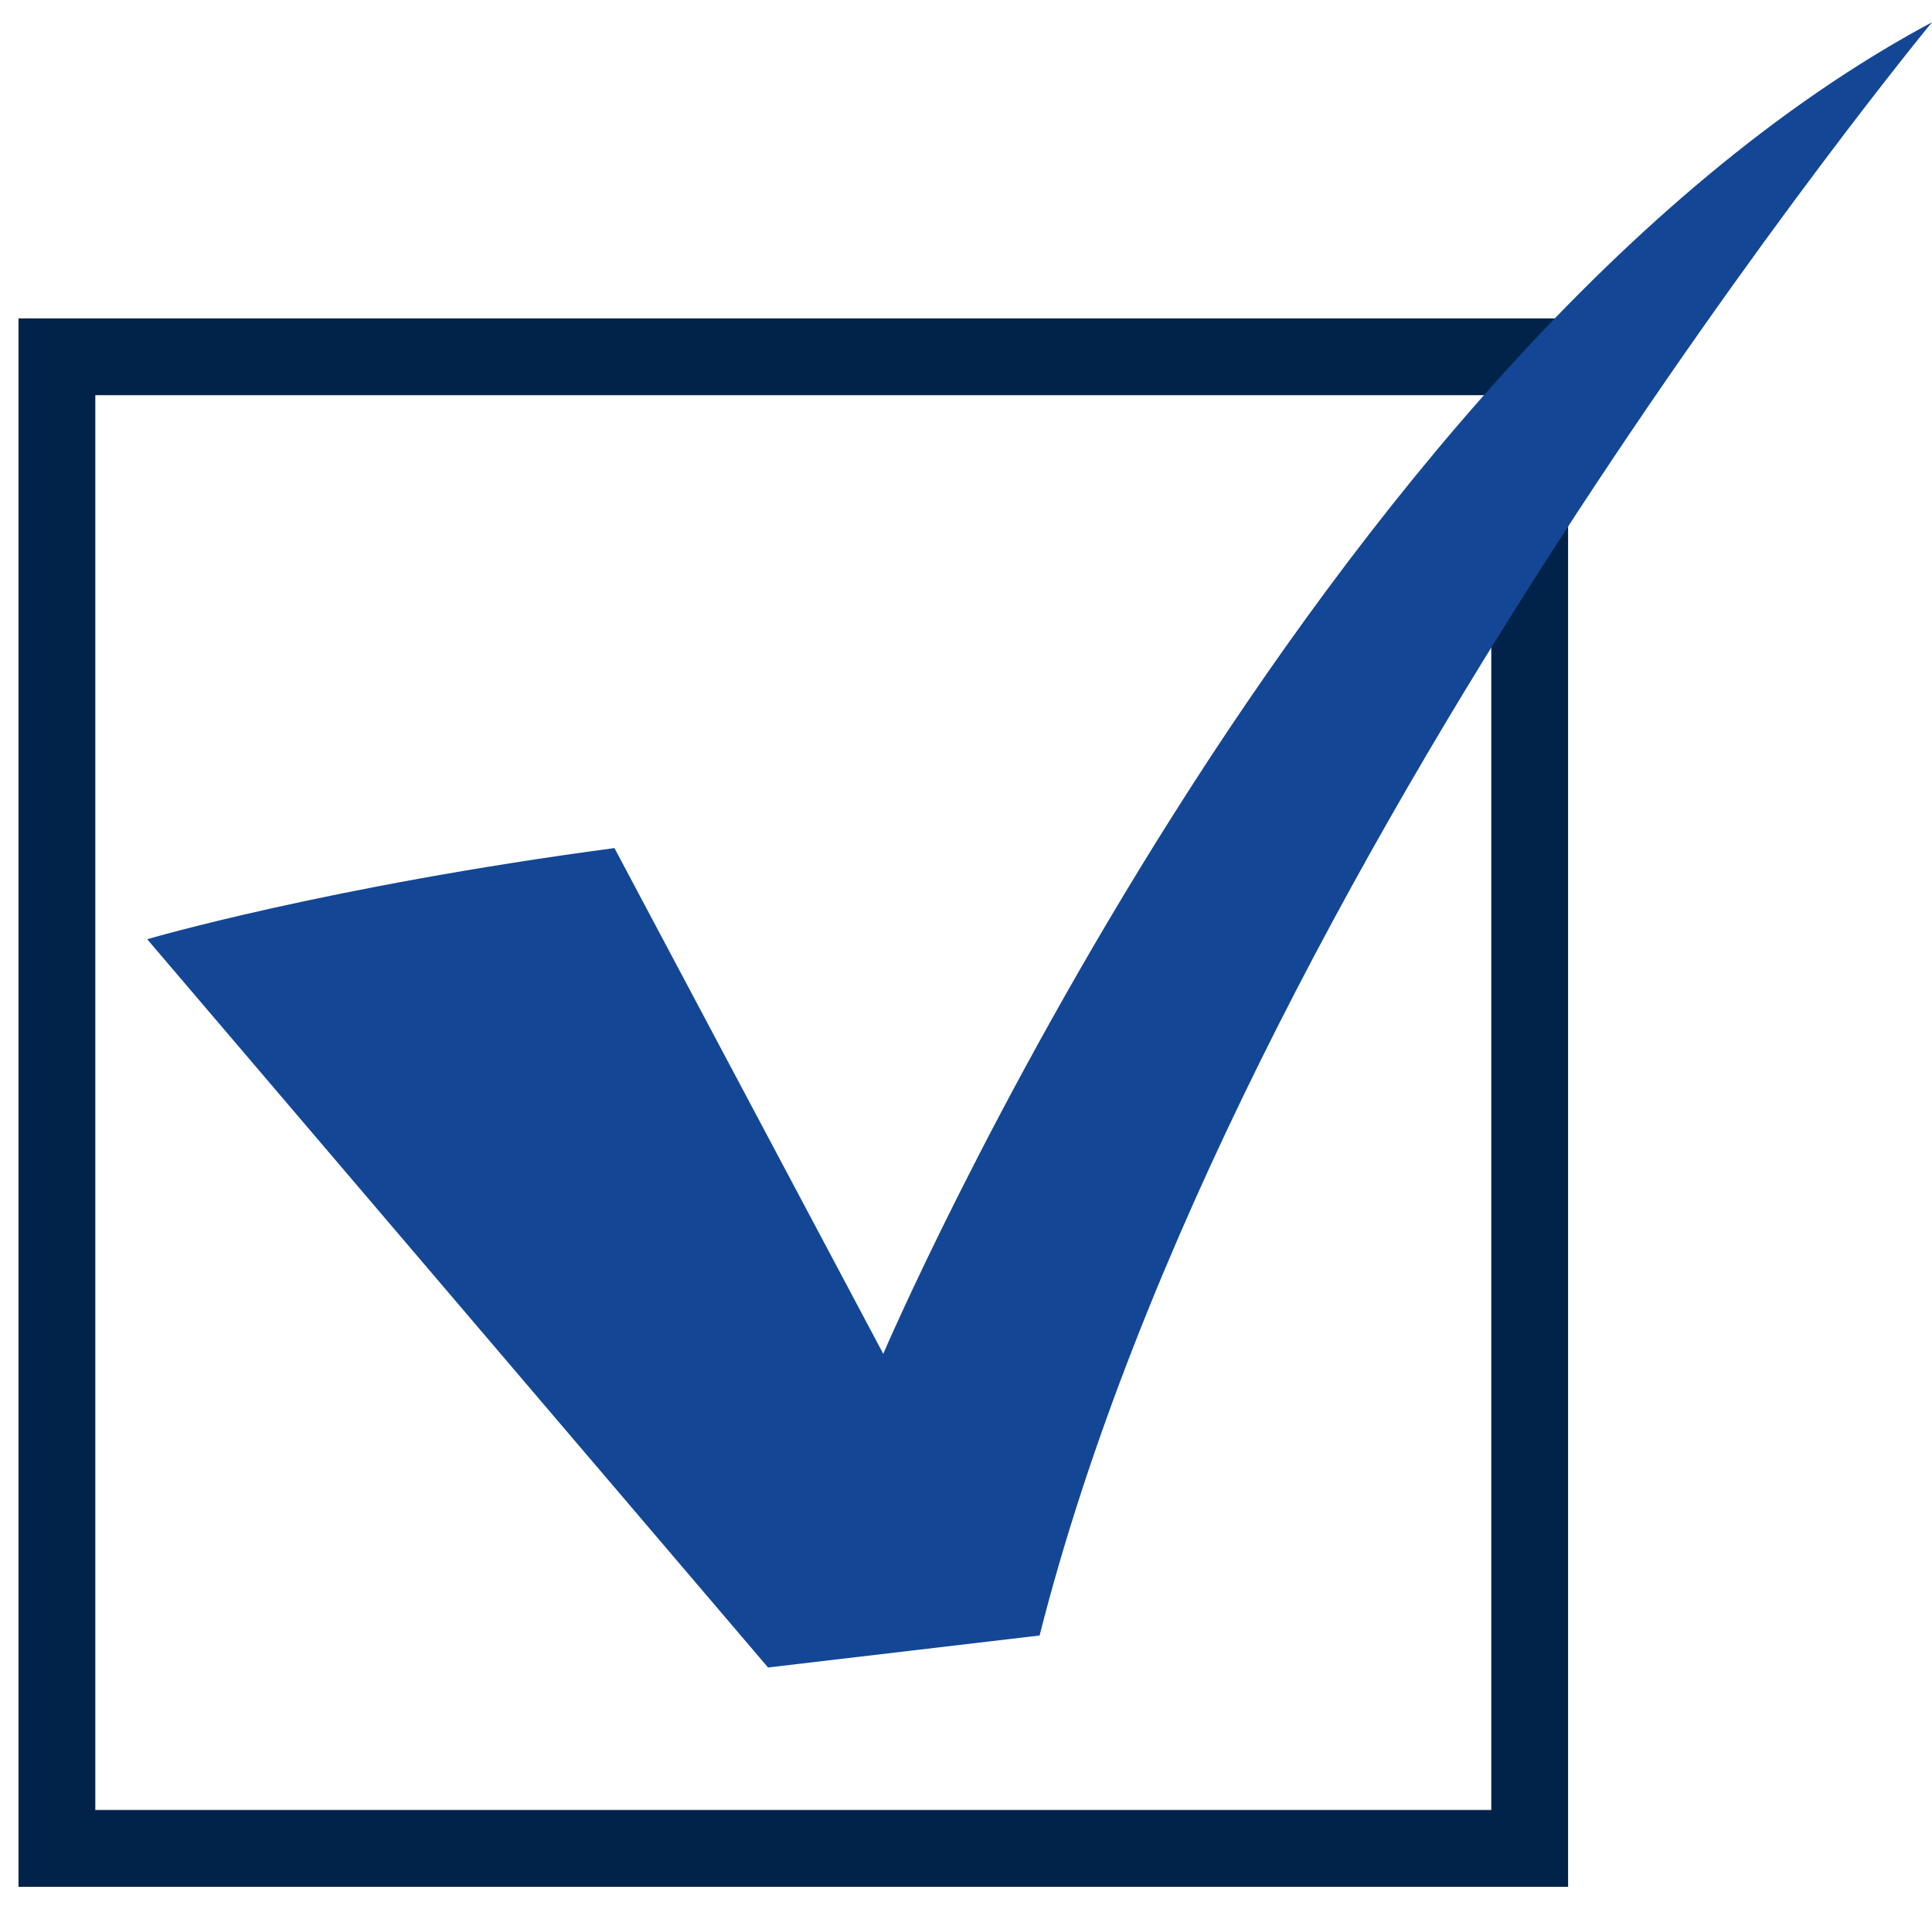 <svg xmlns="http://www.w3.org/2000/svg" id="a" viewBox="0 0 50.309 50.167"><path d="m38.833,10.289v36.833H2.482V10.289h36.351m2-2H.482v40.833h40.351V8.289h0Z" style="fill:#022349;"></path><path d="m3.833,24.452s4.667-1.373,12.167-2.373l7,13.167S34.118,9.246,50.309.579c0,0-18.167,22-23.238,42l-7.071.833L3.833,24.452Z" style="fill:#134796;"></path></svg>